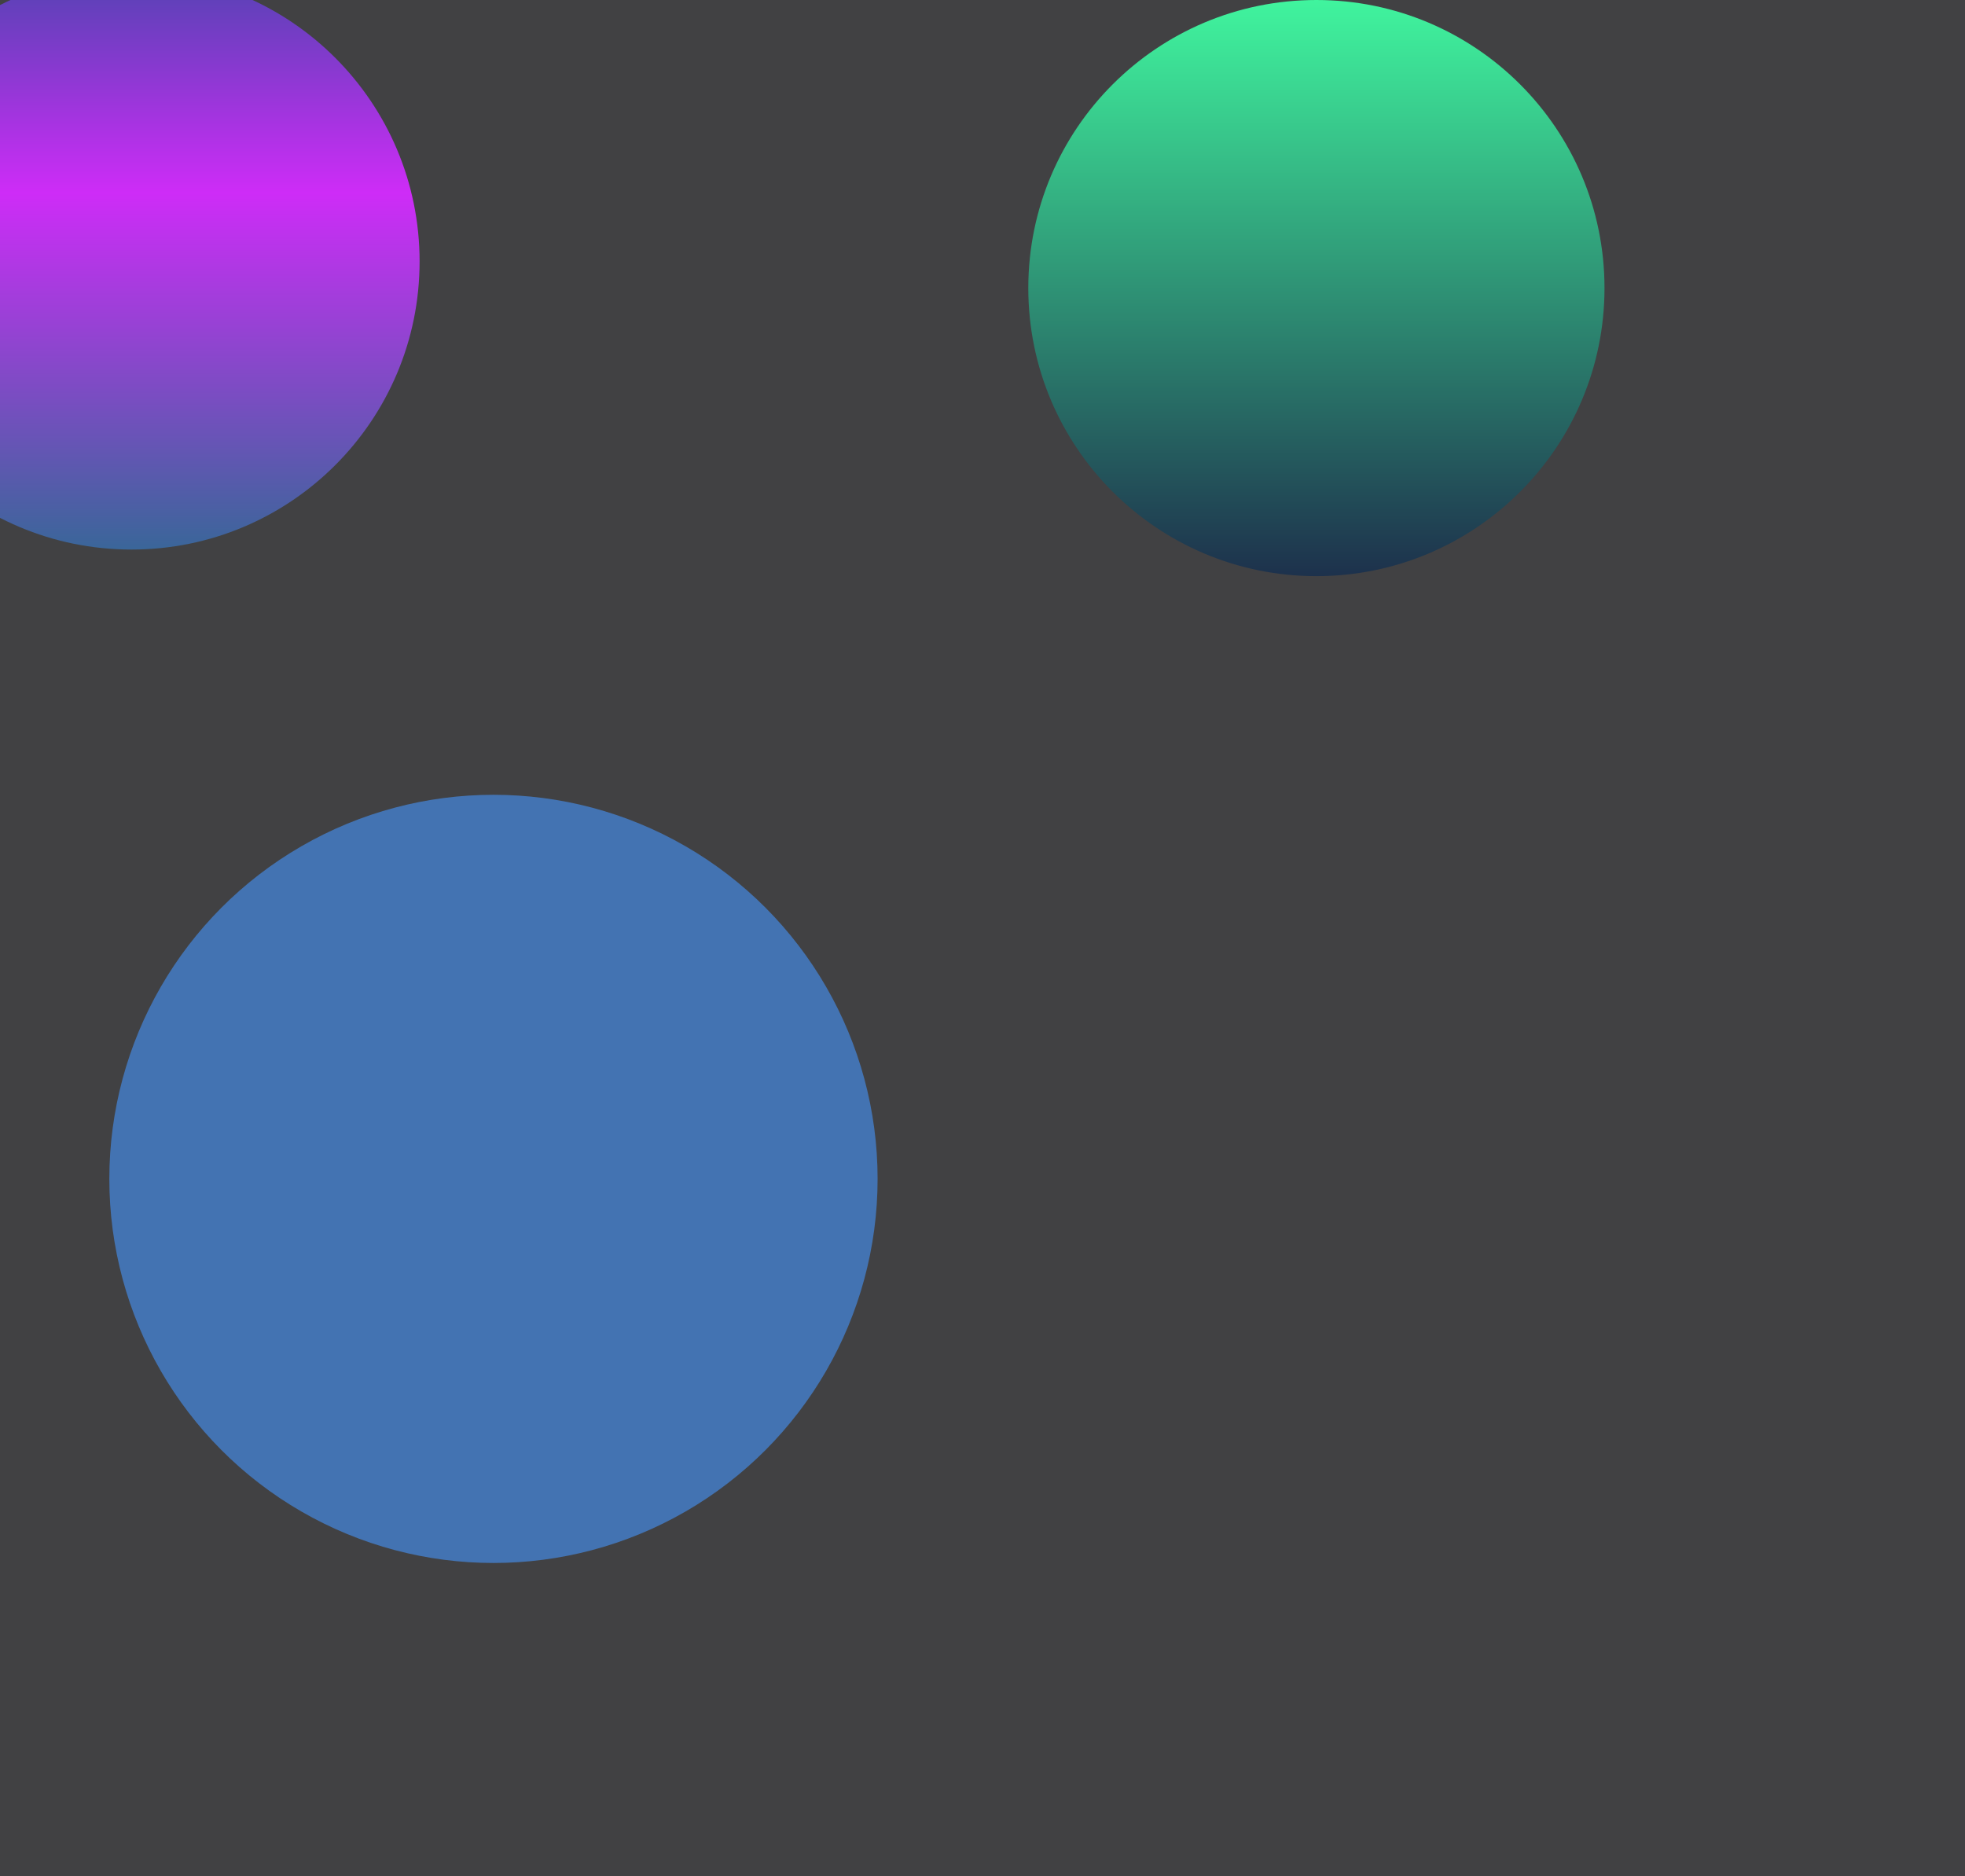 <svg width="665" height="635" viewBox="0 0 665 635" fill="none" xmlns="http://www.w3.org/2000/svg">
<g clip-path="url(#clip0_399_1997)">
<rect width="665" height="635" fill="#414143"/>
<g filter="url(#filter0_f_399_1997)">
<circle cx="445.5" cy="97.5" r="97.5" fill="url(#paint0_linear_399_1997)"/>
</g>
<g filter="url(#filter1_f_399_1997)">
<circle cx="44.5" cy="88.5" r="97.5" fill="url(#paint1_linear_399_1997)"/>
</g>
<g filter="url(#filter2_f_399_1997)">
<circle cx="167" cy="399" r="130" fill="#4373B2"/>
</g>
</g>
<defs>
<filter id="filter0_f_399_1997" x="138" y="-210" width="615" height="615" filterUnits="userSpaceOnUse" color-interpolation-filters="sRGB">
<feFlood flood-opacity="0" result="BackgroundImageFix"/>
<feBlend mode="normal" in="SourceGraphic" in2="BackgroundImageFix" result="shape"/>
<feGaussianBlur stdDeviation="105" result="effect1_foregroundBlur_399_1997"/>
</filter>
<filter id="filter1_f_399_1997" x="-263" y="-219" width="615" height="615" filterUnits="userSpaceOnUse" color-interpolation-filters="sRGB">
<feFlood flood-opacity="0" result="BackgroundImageFix"/>
<feBlend mode="normal" in="SourceGraphic" in2="BackgroundImageFix" result="shape"/>
<feGaussianBlur stdDeviation="105" result="effect1_foregroundBlur_399_1997"/>
</filter>
<filter id="filter2_f_399_1997" x="-173" y="59" width="680" height="680" filterUnits="userSpaceOnUse" color-interpolation-filters="sRGB">
<feFlood flood-opacity="0" result="BackgroundImageFix"/>
<feBlend mode="normal" in="SourceGraphic" in2="BackgroundImageFix" result="shape"/>
<feGaussianBlur stdDeviation="105" result="effect1_foregroundBlur_399_1997"/>
</filter>
<linearGradient id="paint0_linear_399_1997" x1="445.5" y1="0" x2="445.5" y2="195" gradientUnits="userSpaceOnUse">
<stop stop-color="#40F49E"/>
<stop offset="1" stop-color="#1D314C"/>
</linearGradient>
<linearGradient id="paint1_linear_399_1997" x1="44.5" y1="-9" x2="44.5" y2="186" gradientUnits="userSpaceOnUse">
<stop stop-color="#5343B2"/>
<stop offset="0.381" stop-color="#CE2CF7"/>
<stop offset="1" stop-color="#3A6699"/>
</linearGradient>
<clipPath id="clip0_399_1997">
<rect width="665" height="635" fill="white"/>
</clipPath>
</defs>
</svg>
